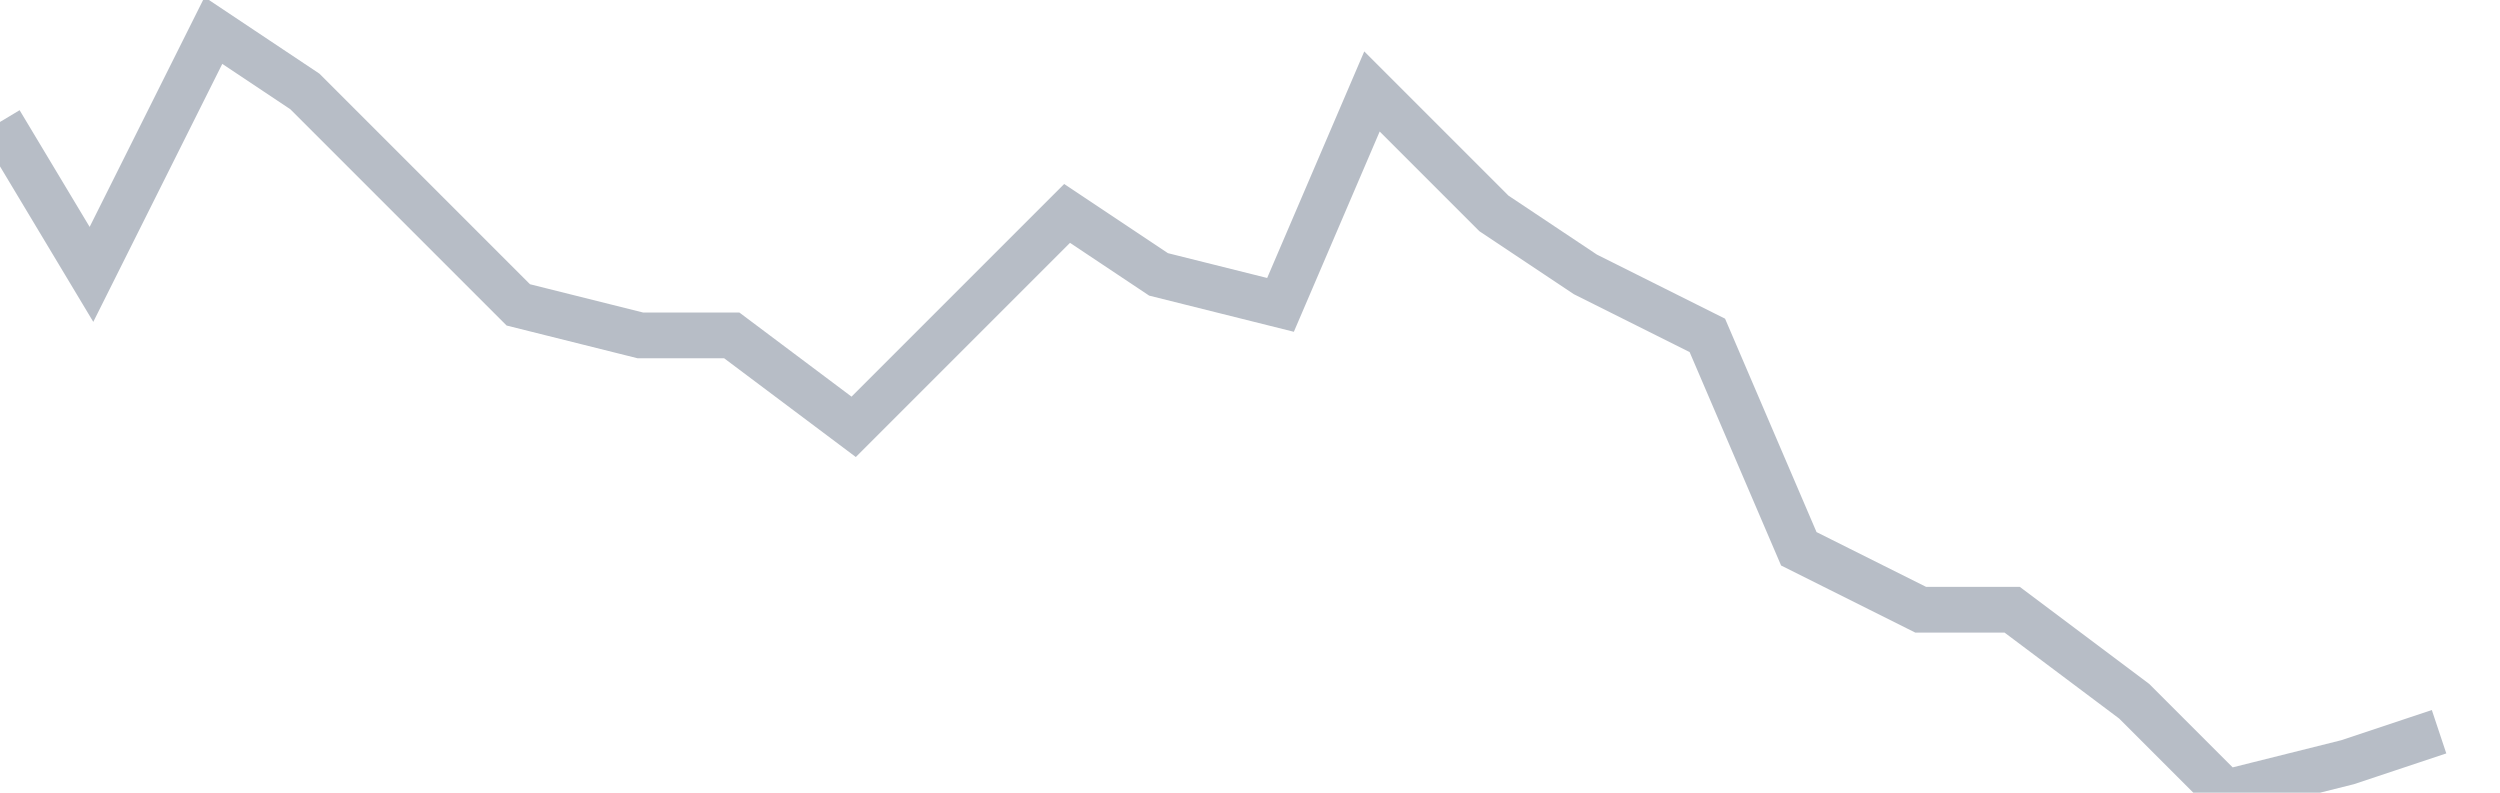 <svg width="82" height="26" fill="none" xmlns="http://www.w3.org/2000/svg"><path d="M0 4l3 5 4-8 3 2 4 4 3 3 4 1h3l4 3 3-3 4-4 3 2 4 1 3-7 4 4 3 2 4 2 3 7 4 2h3l4 3 3 3 4-1 3-1" stroke="#B7BDC6" stroke-width="1.5"/></svg>